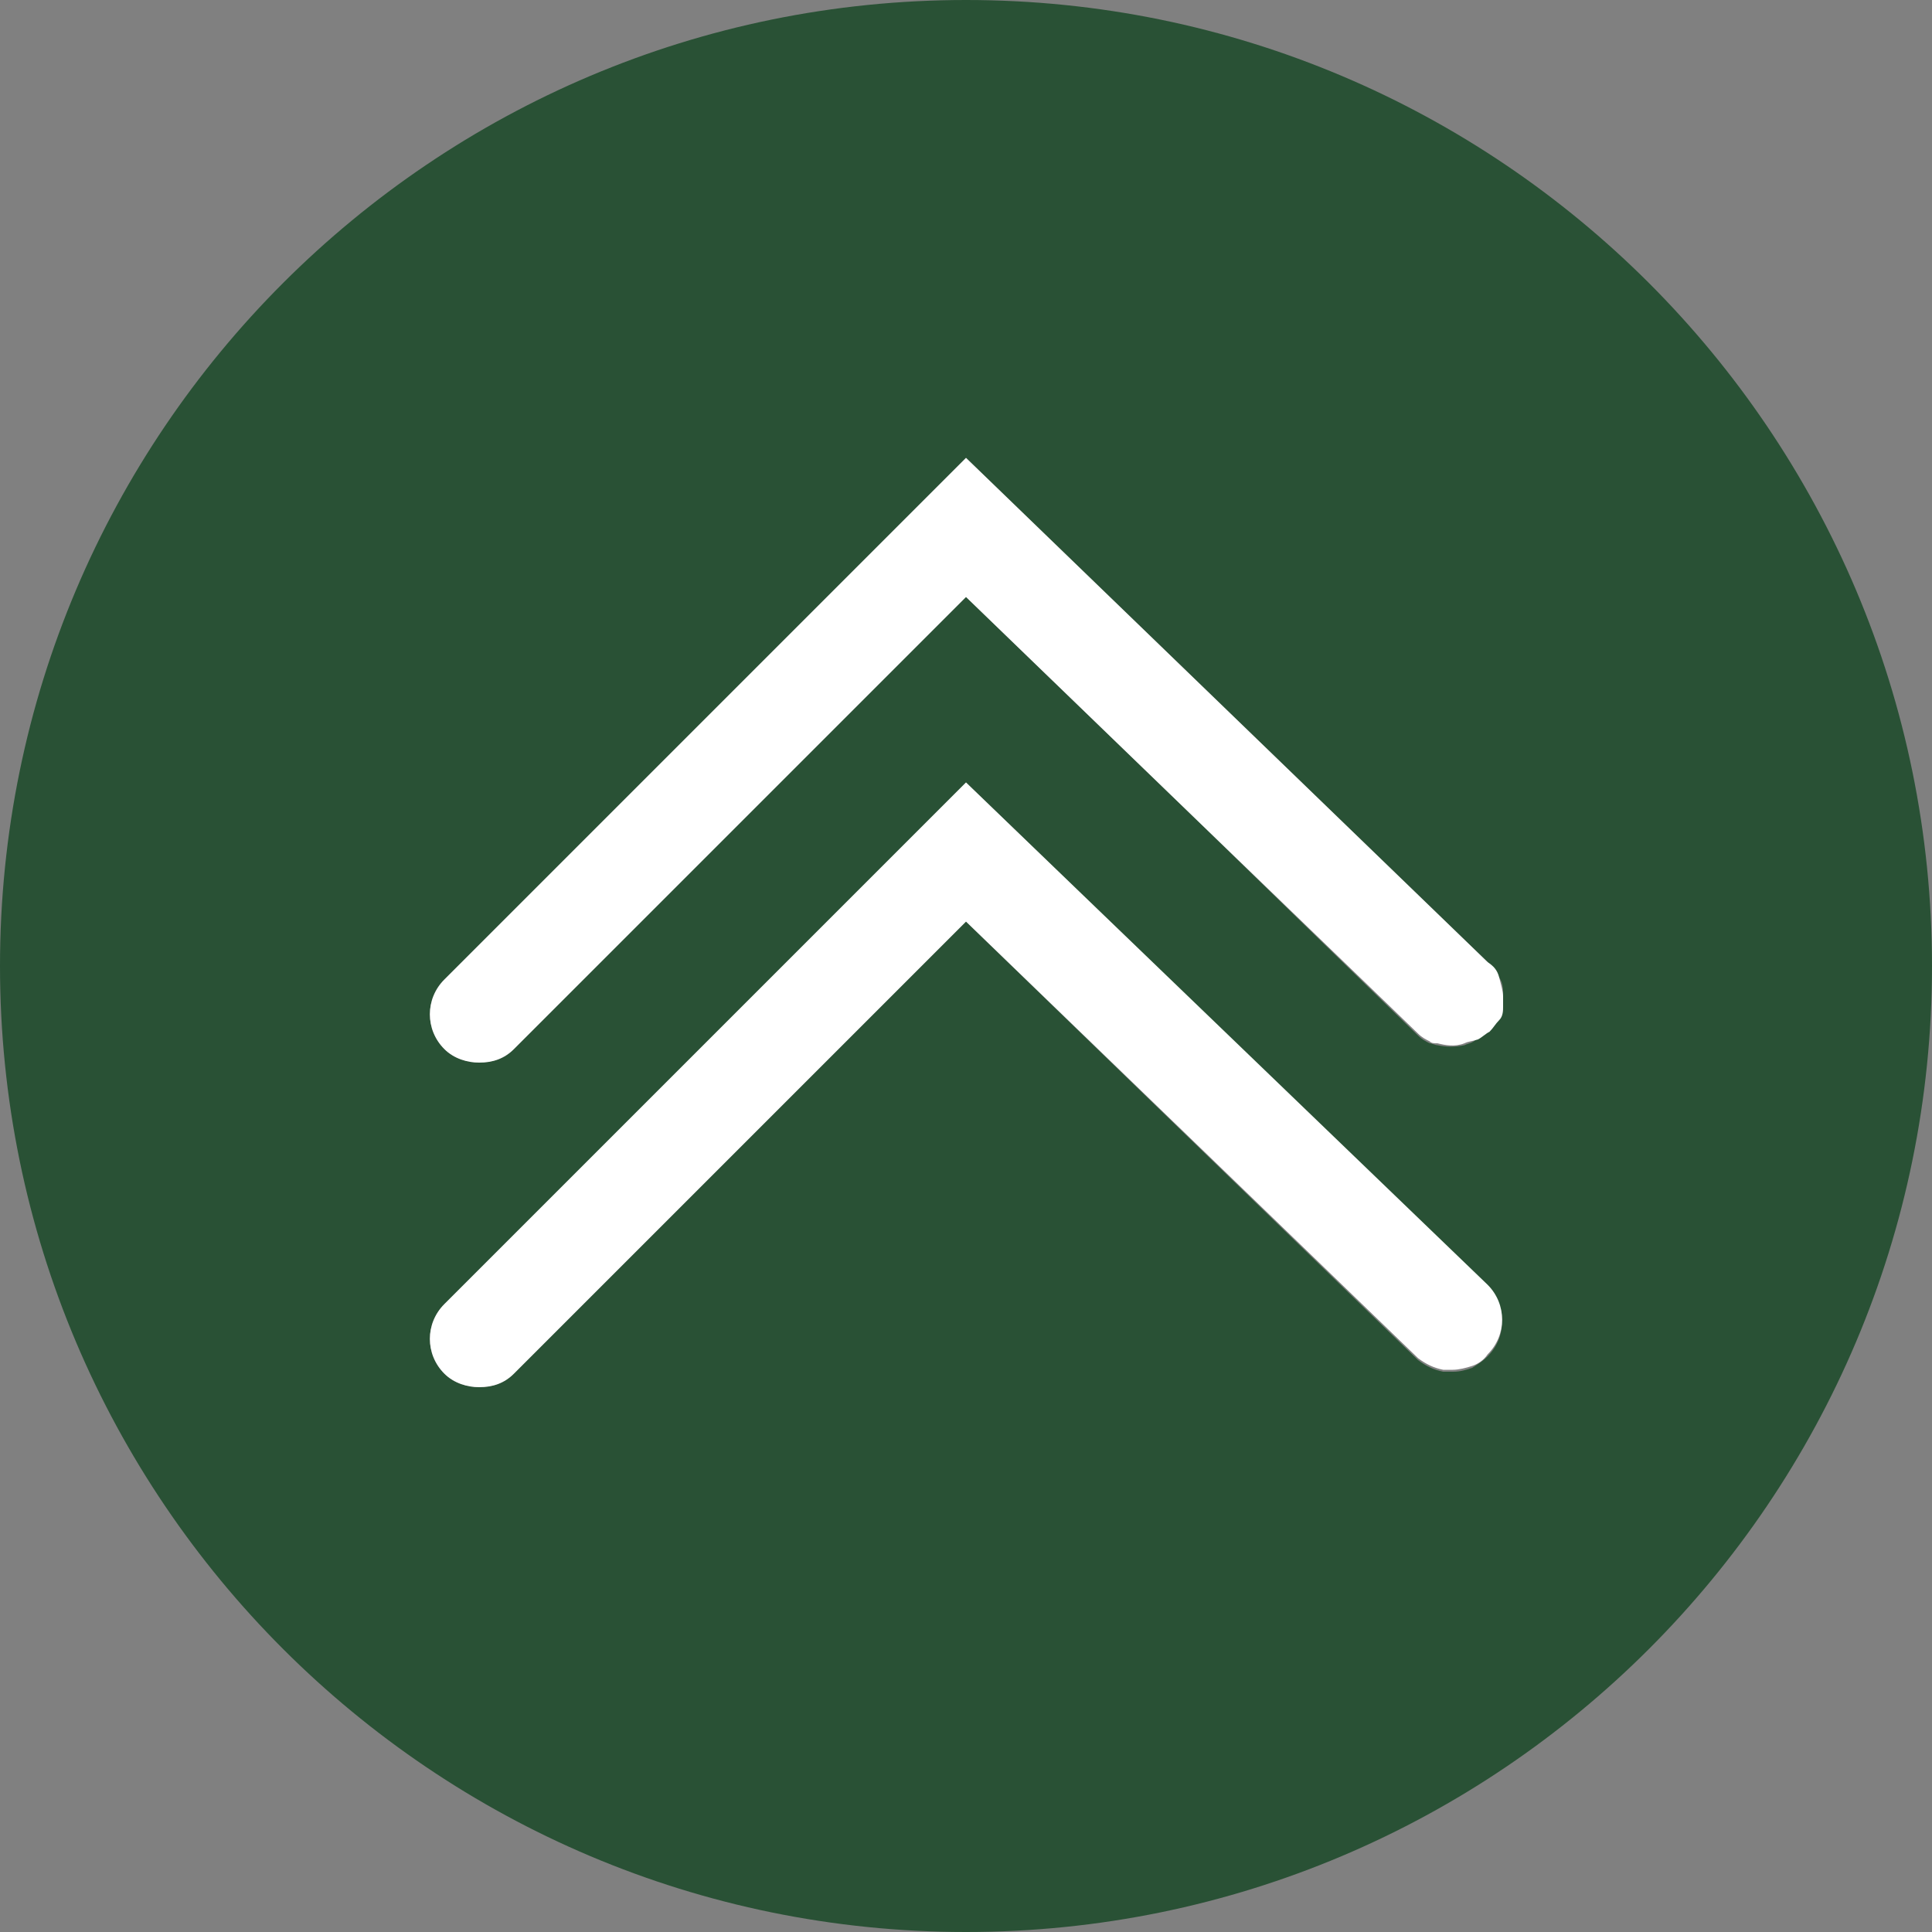 <svg version="1.1" id="Layer_1" xmlns="http://www.w3.org/2000/svg" x="0" y="0" viewBox="0 0 100 100" xml:space="preserve"><rect x="0" y="0" width="100" height="100" fill="#808080" stroke="none"/><style>.st2{fill:#fff}</style><path d="M76.4 53.8c.2-.1.4-.3.6-.4.2-.2.3-.4.5-.6-.1.2-.3.4-.5.6-.2.2-.4.3-.6.4zm-49.8.5L50 30.9l11.9 11.5L50 30.9z" fill="none"/><path d="M50 0C22.4 0 0 22.4 0 50s22.4 50 50 50 50-22.4 50-50S77.6 0 50 0zm27 70.2c-.3.3-.5.4-.8.6-.3.1-.6.2-1 .2h-.5c-.5-.1-.9-.3-1.3-.6L50 47.7 26.6 71.1c-.5.5-1.1.7-1.8.7-.6 0-1.3-.2-1.8-.7-1-1-1-2.6 0-3.6l27-27 27 26.1c1 1 1 2.6 0 3.6zm.7-18.1c0 .2-.1.5-.2.7s-.3.4-.5.6c-.2.2-.4.3-.6.4-.2.2-.4.2-.6.3-.5.1-.9.1-1.4 0-.1 0-.3-.1-.4-.1-.2-.1-.4-.2-.6-.4L61.9 42.4 50 30.9 26.6 54.3c-.5.5-1.1.7-1.8.7-.6 0-1.3-.2-1.8-.7-1-1-1-2.6 0-3.6l27-27 27 26.1c.3.3.4.5.6.8s.2.6.2 1c0 .2-.1.3-.1.5z" fill="#295135"/><path class="st2" d="M50 40.5l-27 27c-1 1-1 2.6 0 3.6.5.5 1.2.7 1.8.7.7 0 1.3-.2 1.8-.7L50 47.7l23.4 22.6c.4.3.8.5 1.3.6h.5c.3 0 .7-.1 1-.2.3-.1.6-.3.8-.6 1-1 1-2.6 0-3.6l-27-26z"/><path class="st2" d="M77 49.8L50 23.7l-27 27c-1 1-1 2.6 0 3.6.5.5 1.2.7 1.8.7.7 0 1.3-.2 1.8-.7L50 30.9l11.9 11.5 11.5 11.1c.2.2.4.3.6.4.1.1.2.1.4.1.4.1.9.2 1.4 0 .2-.1.4-.1.7-.2.2-.1.4-.3.6-.4.2-.2.3-.4.5-.6s.2-.5.2-.7v-.5c0-.3-.1-.6-.2-1s-.3-.6-.6-.8z"/></svg>